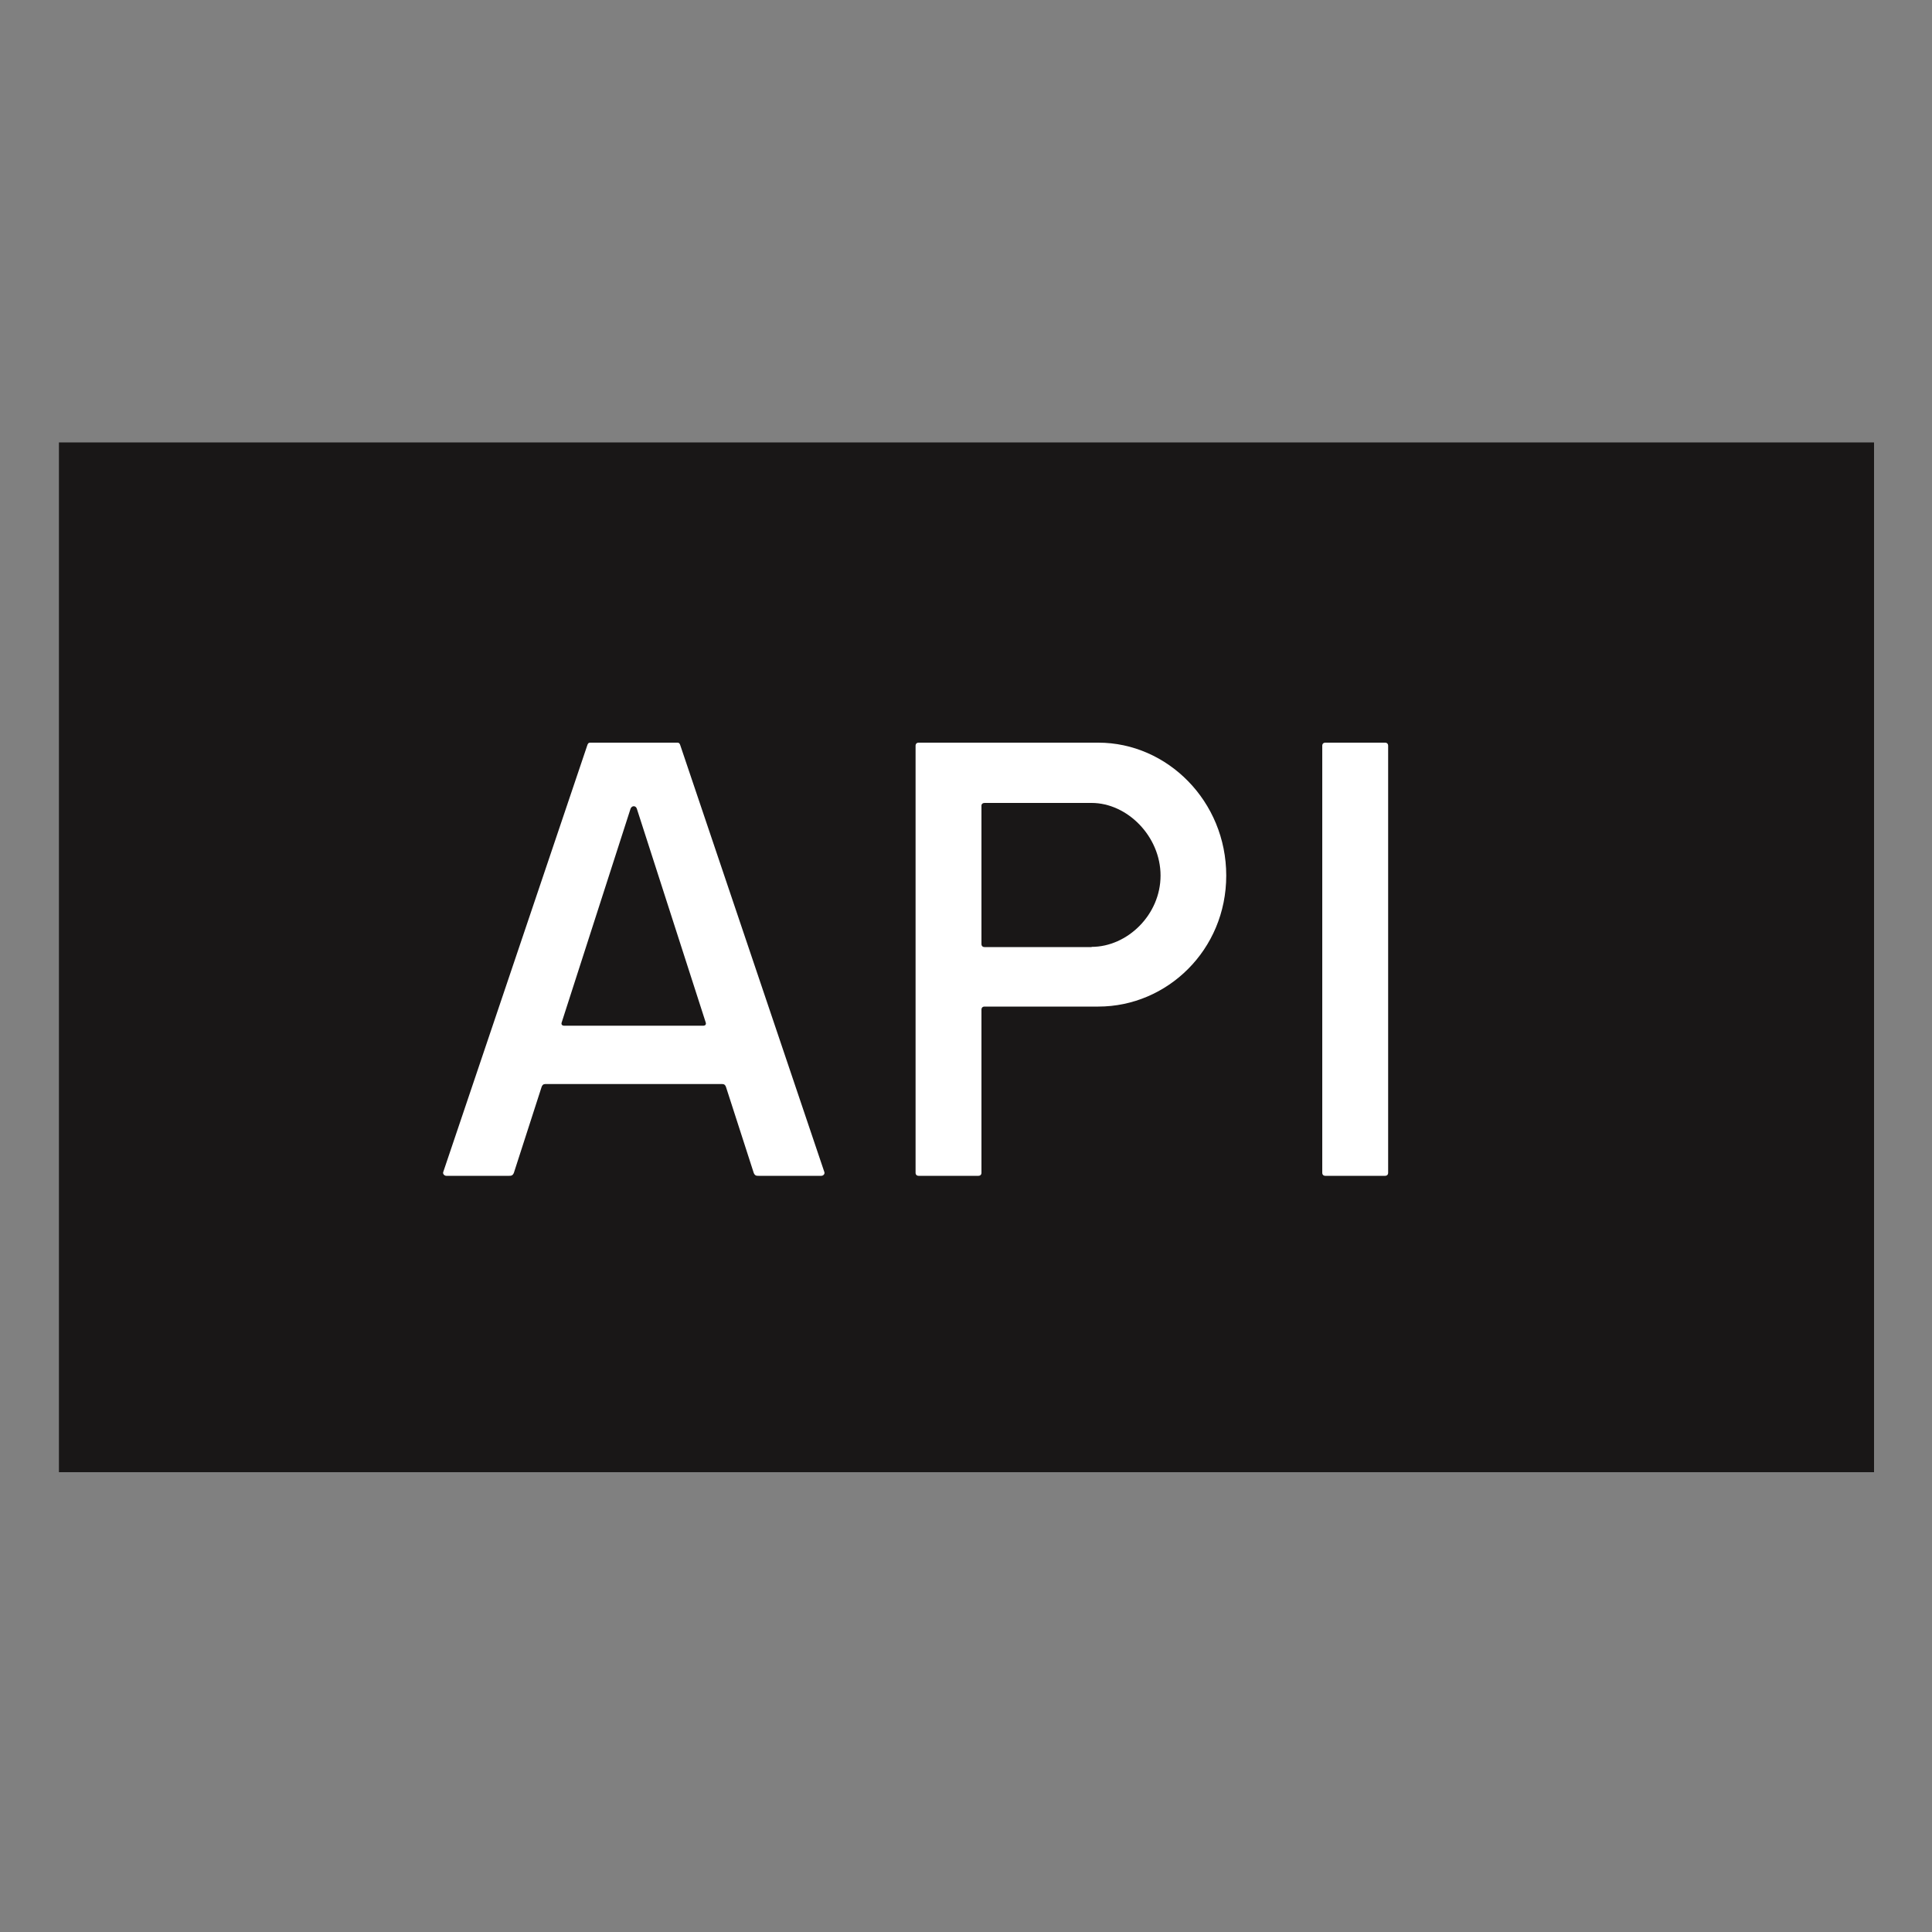 <?xml version="1.0" encoding="UTF-8"?><svg id="Layer_1" xmlns="http://www.w3.org/2000/svg" viewBox="0 0 100 100"><rect x="0" y="0" width="100" height="100" fill="#808080" stroke="none"/><defs><style>.cls-1{fill:#191717;}.cls-1,.cls-2{stroke-width:0px;}.cls-2{fill:#fff;}</style></defs><rect class="cls-1" x="3.05" y="22.9" width="93.95" height="53.3"/><path class="cls-2" d="m35.06,38.44c.1,0,.13.06.16.16l7.45,22.07c.03.1-.06.19-.16.19h-3.25c-.1,0-.19,0-.25-.16l-1.43-4.43c-.03-.1-.09-.16-.19-.16h-9.17c-.1,0-.16.06-.19.16l-1.43,4.43c-.06.16-.16.16-.25.16h-3.25c-.1,0-.19-.1-.16-.19l7.45-22.07c.03-.1.06-.16.16-.16h4.52Zm-2.1,3.41c-.06-.16-.25-.16-.32,0l-3.57,11.08c-.03.1.03.16.13.16h7.2c.1,0,.16-.06.13-.16l-3.57-11.08Z"/><path class="cls-2" d="m56.85,52.1h-5.89c-.1,0-.16.06-.16.16v8.44c0,.1-.06.16-.16.16h-3.09c-.1,0-.16-.06-.16-.16v-22.1c0-.1.06-.16.16-.16h9.3c3.57,0,6.62,3.03,6.62,6.88s-3.06,6.78-6.62,6.78Zm-.35-3.09c1.85,0,3.57-1.66,3.57-3.69s-1.72-3.76-3.57-3.76h-5.54c-.1,0-.16.06-.16.13v7.17c0,.1.06.16.16.16h5.54Z"/><path class="cls-2" d="m68.6,60.86c-.1,0-.16-.06-.16-.16v-22.1c0-.1.06-.16.16-.16h3.09c.1,0,.16.06.16.16v22.1c0,.1-.06.16-.16.16h-3.09Z"/></svg>